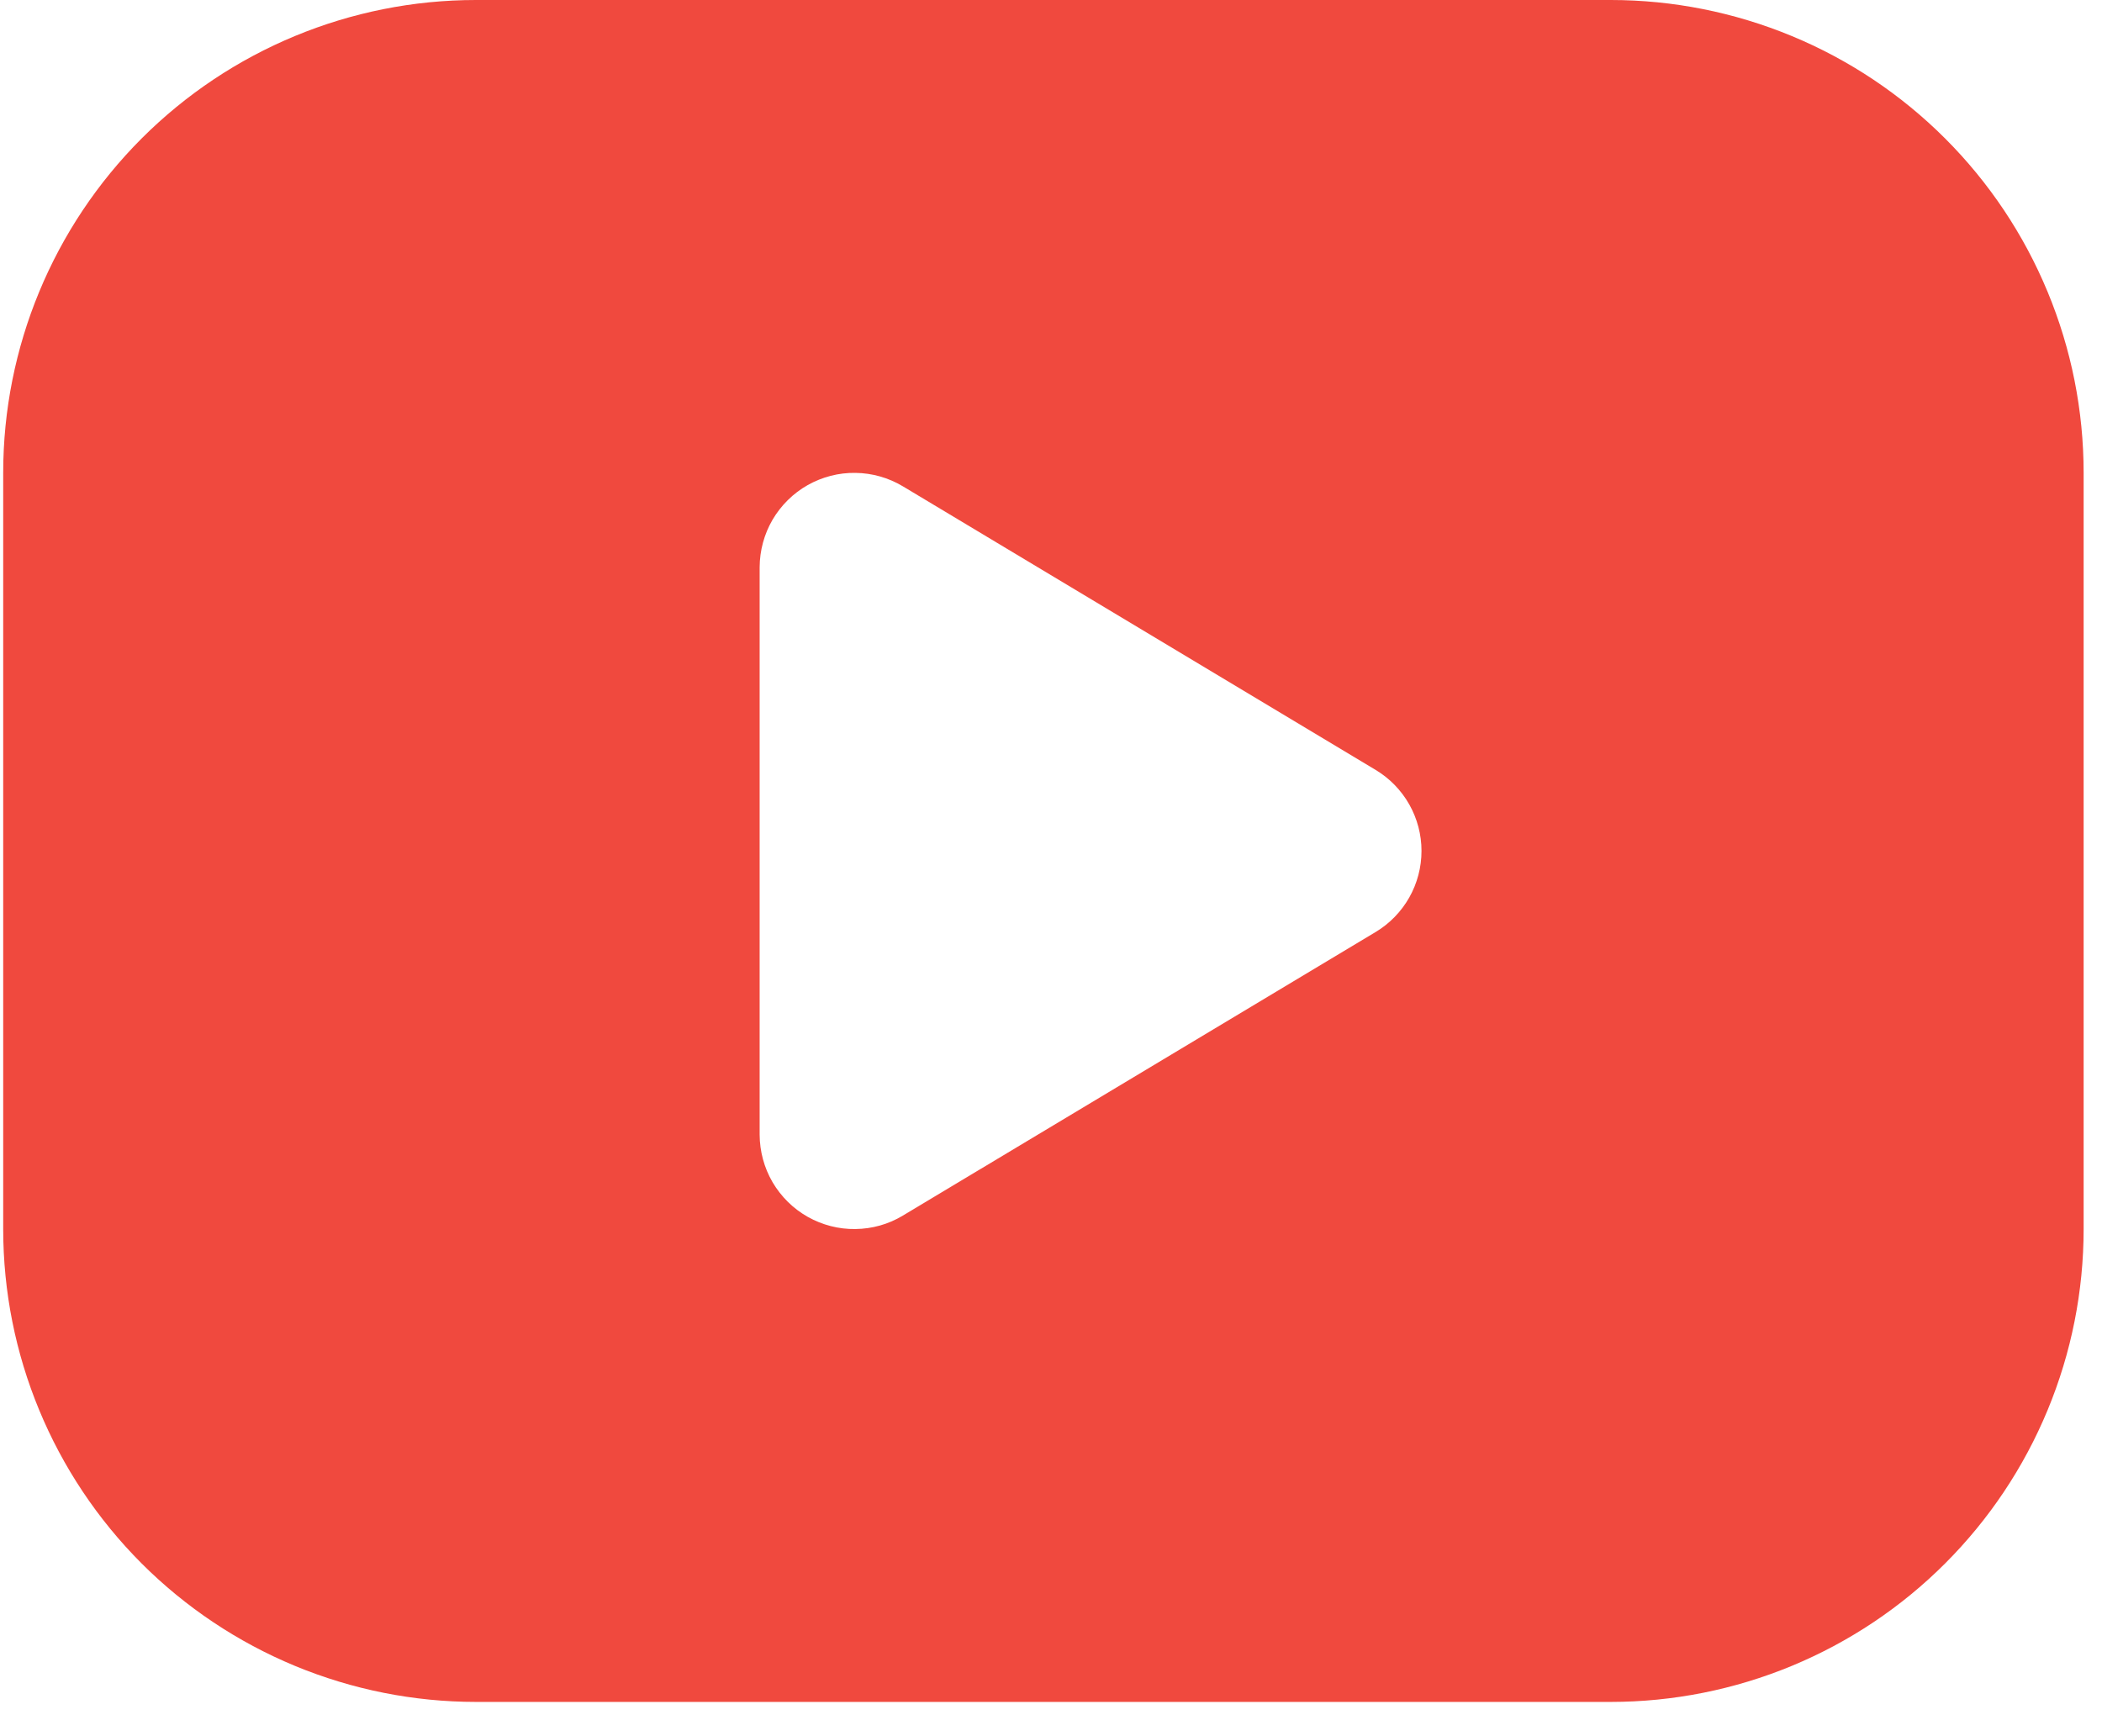 <svg width="23" height="19" viewBox="0 0 23 19" fill="none" xmlns="http://www.w3.org/2000/svg">
<path d="M17.625 7.68895e-07C18.304 7.98593e-07 18.977 0.134 19.605 0.394C20.233 0.654 20.803 1.035 21.283 1.515C21.764 1.996 22.145 2.566 22.405 3.194C22.665 3.821 22.799 4.494 22.799 5.174V13.451C22.799 14.131 22.665 14.804 22.405 15.431C22.145 16.059 21.764 16.629 21.283 17.11C20.803 17.59 20.233 17.971 19.605 18.231C18.977 18.491 18.304 18.625 17.625 18.625L5.208 18.625C4.529 18.625 3.856 18.491 3.228 18.231C2.601 17.971 2.03 17.59 1.55 17.11C0.58 16.139 0.035 14.823 0.035 13.451V5.174C0.035 3.801 0.58 2.486 1.55 1.515C2.52 0.545 3.836 1.66168e-07 5.208 2.26146e-07L17.625 7.68895e-07ZM8.312 6.208V12.417C8.313 12.6 8.361 12.779 8.453 12.937C8.546 13.095 8.678 13.226 8.837 13.316C8.997 13.406 9.177 13.453 9.36 13.45C9.543 13.448 9.722 13.398 9.879 13.303L15.053 10.199C15.206 10.107 15.332 9.977 15.42 9.822C15.508 9.666 15.554 9.491 15.554 9.312C15.554 9.134 15.508 8.959 15.42 8.803C15.332 8.648 15.206 8.518 15.053 8.426L9.879 5.322C9.722 5.228 9.543 5.177 9.36 5.175C9.177 5.172 8.997 5.219 8.837 5.309C8.678 5.399 8.546 5.53 8.453 5.688C8.361 5.846 8.313 6.025 8.312 6.208Z" fill="#F0493E"/>
</svg>
